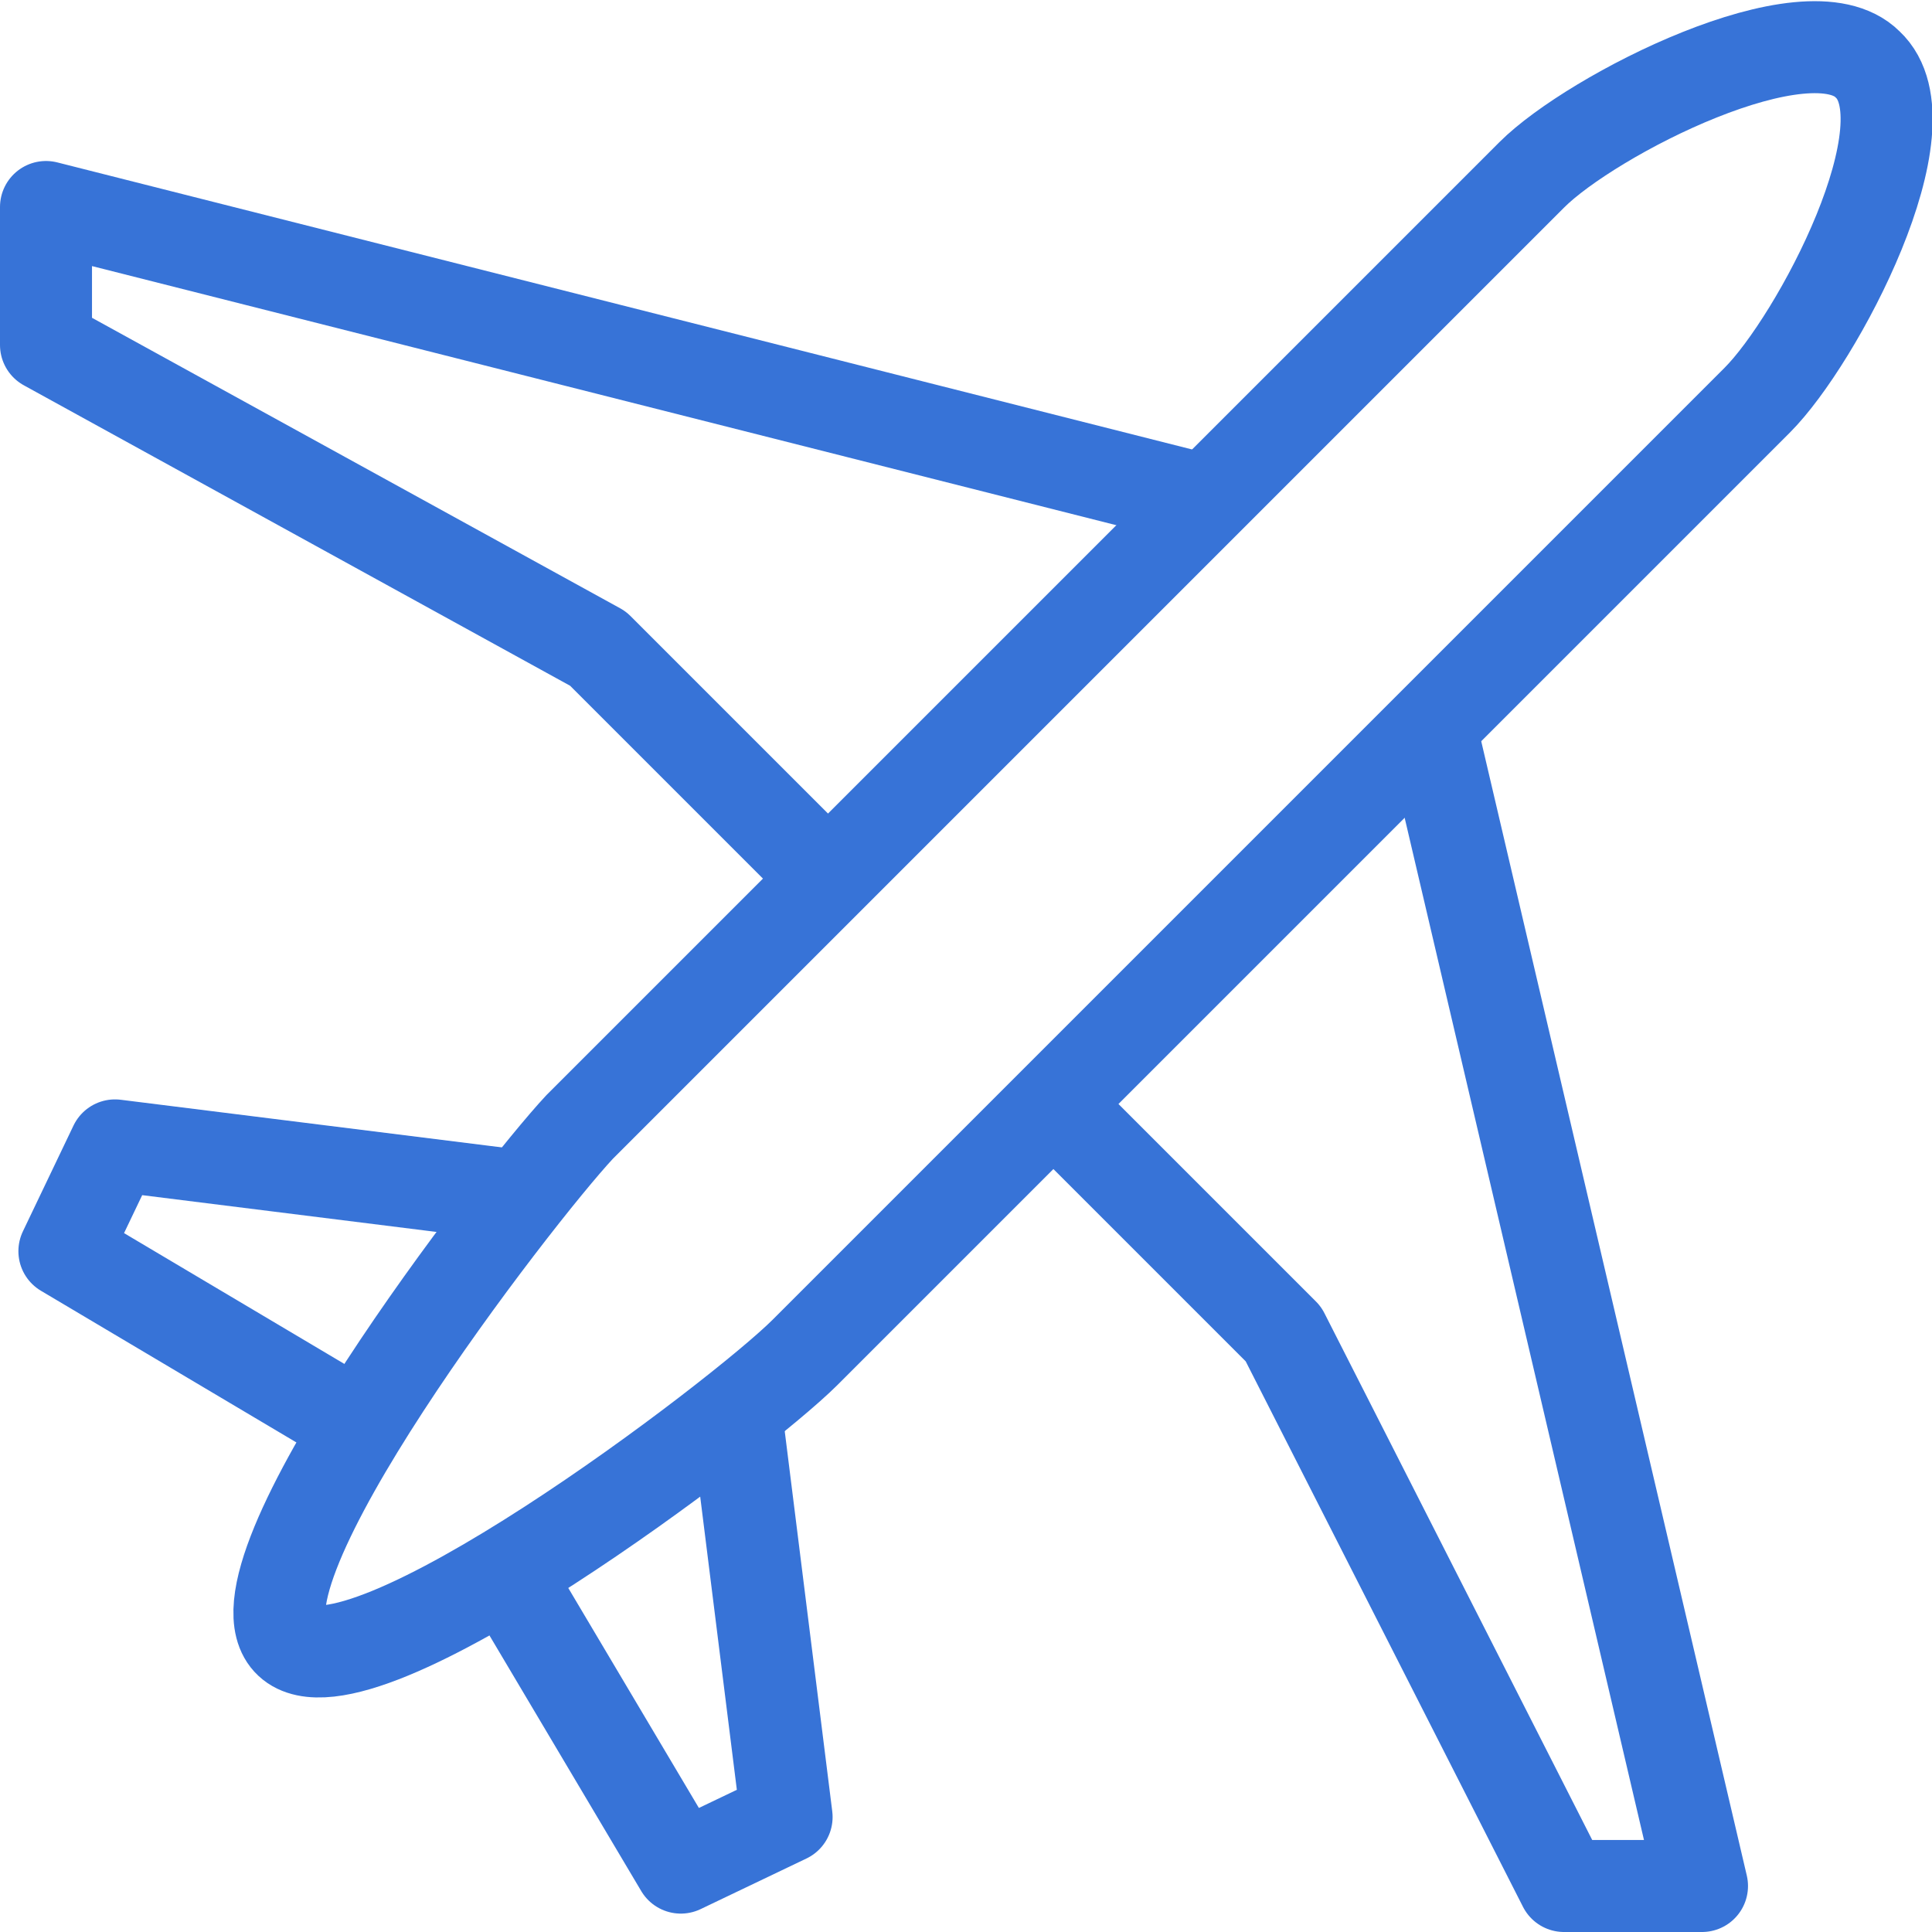 <svg enable-background="new 0 0 42 42" viewBox="0 0 42 42" xmlns="http://www.w3.org/2000/svg"><g fill="none" stroke="#3773d7" stroke-linejoin="round" stroke-width="2"><path d="m40.6 1.4c-1.3-1.3-6 1.1-7.3 2.4l-20.7 20.7c-1.4 1.5-7.8 9.8-6.3 11.2s9.8-4.9 11.2-6.3l20.7-20.7c1.3-1.3 3.8-6 2.4-7.3z"/><path d="m26.3 10.9-25.3-6.4v3l12 6.6 5 5"/><path d="m31.1 15.8 5.9 25.2h-3l-6.1-12-5-5"/><path d="m16 30.7 1.1 8.8-2.3 1.1-3.8-6.4"/><path d="m11.3 26-8.8-1.1-1.1 2.3 6.4 3.8"/></g></svg>